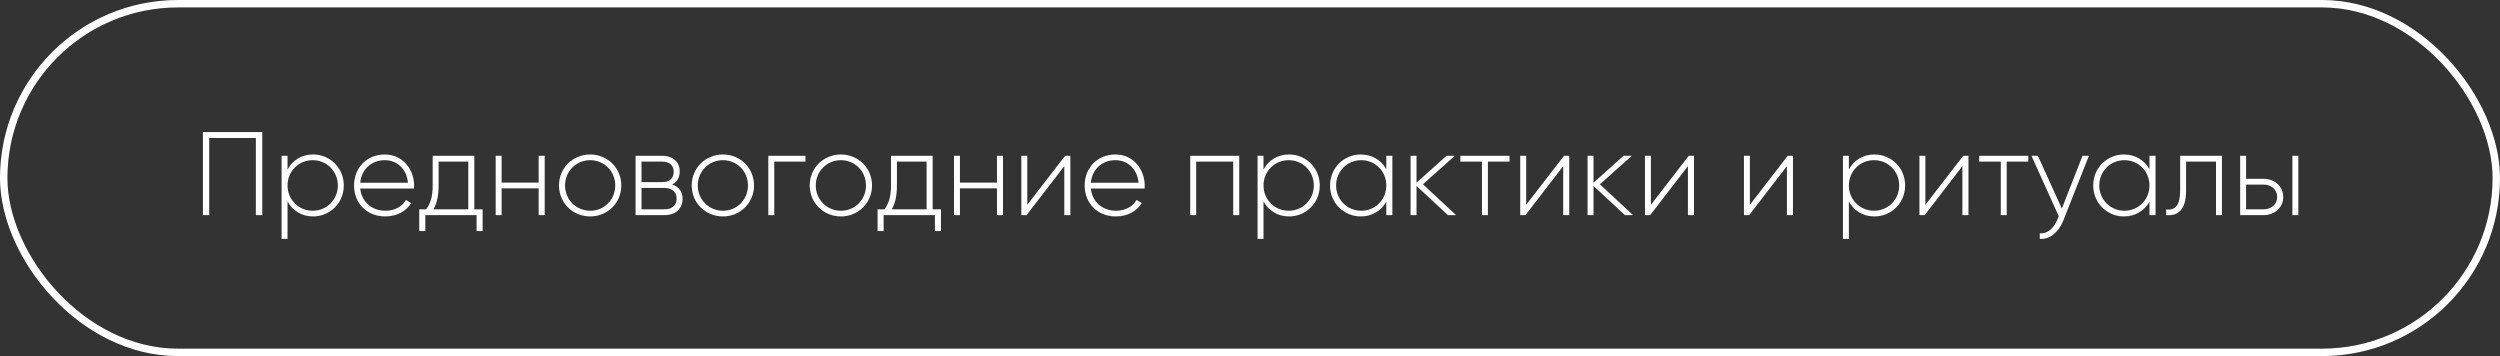 <?xml version="1.0" encoding="UTF-8"?> <svg xmlns="http://www.w3.org/2000/svg" width="337" height="48" viewBox="0 0 337 48" fill="none"><rect x="0" y="0" width="337" height="48" fill="#333333" stroke="none"/> <rect x="0.5" y="0.5" width="336" height="47" rx="23.5" stroke="white"></rect> <path d="M35.353 17.8H27.353V29H28.201V18.6H34.489V29H35.353V17.8ZM42.199 20.824C40.647 20.824 39.415 21.624 38.759 22.856V21H37.959V32.2H38.759V27.144C39.415 28.376 40.647 29.176 42.199 29.176C44.487 29.176 46.343 27.368 46.343 25C46.343 22.632 44.487 20.824 42.199 20.824ZM42.151 28.408C40.247 28.408 38.759 26.904 38.759 25C38.759 23.096 40.247 21.592 42.151 21.592C44.055 21.592 45.543 23.096 45.543 25C45.543 26.904 44.055 28.408 42.151 28.408ZM51.871 20.824C49.423 20.824 47.727 22.648 47.727 25C47.727 27.416 49.471 29.176 51.935 29.176C53.519 29.176 54.767 28.456 55.423 27.368L54.719 26.952C54.255 27.8 53.263 28.408 51.951 28.408C50.127 28.408 48.751 27.224 48.559 25.416H55.807C55.807 25.288 55.823 25.16 55.823 25.032C55.823 22.84 54.303 20.824 51.871 20.824ZM51.871 21.592C53.439 21.592 54.815 22.68 54.991 24.632H48.559C48.719 22.856 50.047 21.592 51.871 21.592ZM63.94 28.216V21H58.324V25C58.324 26.584 58.004 27.448 57.444 28.216H56.516V31.144H57.332V29H64.244V31.144H65.06V28.216H63.94ZM58.436 28.216C58.884 27.4 59.124 26.424 59.124 25V21.784H63.124V28.216H58.436ZM72.61 21V24.616H67.618V21H66.818V29H67.618V25.384H72.61V29H73.426V21H72.61ZM79.56 29.176C81.88 29.176 83.752 27.368 83.752 25C83.752 22.632 81.88 20.824 79.56 20.824C77.224 20.824 75.352 22.632 75.352 25C75.352 27.368 77.224 29.176 79.56 29.176ZM79.56 28.408C77.656 28.408 76.168 26.904 76.168 25C76.168 23.096 77.656 21.592 79.56 21.592C81.464 21.592 82.936 23.096 82.936 25C82.936 26.904 81.464 28.408 79.56 28.408ZM90.605 24.872C91.293 24.536 91.629 23.88 91.629 23.096C91.629 21.928 90.813 21 89.245 21H85.677V29H89.549C91.213 29 92.013 28.008 92.013 26.792C92.013 25.88 91.533 25.176 90.605 24.872ZM89.245 21.784C90.253 21.784 90.813 22.296 90.813 23.144C90.813 24.04 90.269 24.552 89.245 24.552H86.477V21.784H89.245ZM89.549 28.216H86.477V25.336H89.549C90.605 25.336 91.213 25.88 91.213 26.76C91.213 27.672 90.621 28.216 89.549 28.216ZM97.451 29.176C99.771 29.176 101.643 27.368 101.643 25C101.643 22.632 99.771 20.824 97.451 20.824C95.115 20.824 93.243 22.632 93.243 25C93.243 27.368 95.115 29.176 97.451 29.176ZM97.451 28.408C95.547 28.408 94.059 26.904 94.059 25C94.059 23.096 95.547 21.592 97.451 21.592C99.355 21.592 100.827 23.096 100.827 25C100.827 26.904 99.355 28.408 97.451 28.408ZM108.576 21H103.568V29H104.368V21.784H108.576V21ZM113.357 29.176C115.677 29.176 117.549 27.368 117.549 25C117.549 22.632 115.677 20.824 113.357 20.824C111.021 20.824 109.149 22.632 109.149 25C109.149 27.368 111.021 29.176 113.357 29.176ZM113.357 28.408C111.453 28.408 109.965 26.904 109.965 25C109.965 23.096 111.453 21.592 113.357 21.592C115.261 21.592 116.733 23.096 116.733 25C116.733 26.904 115.261 28.408 113.357 28.408ZM125.722 28.216V21H120.106V25C120.106 26.584 119.786 27.448 119.226 28.216H118.298V31.144H119.114V29H126.026V31.144H126.842V28.216H125.722ZM120.218 28.216C120.666 27.4 120.906 26.424 120.906 25V21.784H124.906V28.216H120.218ZM134.391 21V24.616H129.399V21H128.599V29H129.399V25.384H134.391V29H135.207V21H134.391ZM143.581 21L138.477 27.608V21H137.677V29H138.381L143.469 22.392V29H144.285V21H143.581ZM150.355 20.824C147.907 20.824 146.211 22.648 146.211 25C146.211 27.416 147.955 29.176 150.419 29.176C152.003 29.176 153.251 28.456 153.907 27.368L153.203 26.952C152.739 27.8 151.747 28.408 150.435 28.408C148.611 28.408 147.235 27.224 147.043 25.416H154.291C154.291 25.288 154.307 25.16 154.307 25.032C154.307 22.84 152.787 20.824 150.355 20.824ZM150.355 21.592C151.923 21.592 153.299 22.68 153.475 24.632H147.043C147.203 22.856 148.531 21.592 150.355 21.592ZM167.051 21H160.443V29H161.243V21.784H166.235V29H167.051V21ZM173.761 20.824C172.209 20.824 170.977 21.624 170.321 22.856V21H169.521V32.2H170.321V27.144C170.977 28.376 172.209 29.176 173.761 29.176C176.049 29.176 177.905 27.368 177.905 25C177.905 22.632 176.049 20.824 173.761 20.824ZM173.713 28.408C171.809 28.408 170.321 26.904 170.321 25C170.321 23.096 171.809 21.592 173.713 21.592C175.617 21.592 177.105 23.096 177.105 25C177.105 26.904 175.617 28.408 173.713 28.408ZM186.874 21V22.808C186.202 21.608 184.97 20.824 183.434 20.824C181.162 20.824 179.29 22.632 179.29 25C179.29 27.368 181.162 29.176 183.434 29.176C184.97 29.176 186.202 28.392 186.874 27.192V29H187.69V21H186.874ZM183.498 28.408C181.594 28.408 180.106 26.904 180.106 25C180.106 23.096 181.594 21.592 183.498 21.592C185.402 21.592 186.874 23.096 186.874 25C186.874 26.904 185.402 28.408 183.498 28.408ZM196.274 29L191.81 24.84L196.114 21H194.994L190.946 24.632V21H190.146V29H190.946V25.064L195.186 29H196.274ZM203.48 21H196.856V21.784H199.768V29H200.568V21.784H203.48V21ZM210.831 21L205.727 27.608V21H204.927V29H205.631L210.719 22.392V29H211.535V21H210.831ZM220.133 29L215.669 24.84L219.973 21H218.853L214.805 24.632V21H214.005V29H214.805V25.064L219.045 29H220.133ZM227.644 21L222.54 27.608V21H221.74V29H222.444L227.532 22.392V29H228.348V21H227.644ZM240.988 21L235.884 27.608V21H235.084V29H235.788L240.876 22.392V29H241.692V21H240.988ZM252.667 20.824C251.115 20.824 249.883 21.624 249.227 22.856V21H248.427V32.2H249.227V27.144C249.883 28.376 251.115 29.176 252.667 29.176C254.955 29.176 256.811 27.368 256.811 25C256.811 22.632 254.955 20.824 252.667 20.824ZM252.619 28.408C250.715 28.408 249.227 26.904 249.227 25C249.227 23.096 250.715 21.592 252.619 21.592C254.523 21.592 256.011 23.096 256.011 25C256.011 26.904 254.523 28.408 252.619 28.408ZM264.644 21L259.54 27.608V21H258.74V29H259.444L264.532 22.392V29H265.348V21H264.644ZM273.418 21H266.794V21.784H269.706V29H270.506V21.784H273.418V21ZM280.721 21L277.937 28.12L274.705 21H273.841L277.521 29.144L277.345 29.576C276.849 30.744 276.033 31.544 274.961 31.448V32.2C276.337 32.312 277.521 31.272 278.129 29.736L281.585 21H280.721ZM289.749 21V22.808C289.077 21.608 287.845 20.824 286.309 20.824C284.037 20.824 282.165 22.632 282.165 25C282.165 27.368 284.037 29.176 286.309 29.176C287.845 29.176 289.077 28.392 289.749 27.192V29H290.565V21H289.749ZM286.373 28.408C284.469 28.408 282.981 26.904 282.981 25C282.981 23.096 284.469 21.592 286.373 21.592C288.277 21.592 289.749 23.096 289.749 25C289.749 26.904 288.277 28.408 286.373 28.408ZM299.517 21H293.885V25.64C293.885 27.704 293.229 28.36 291.997 28.248V29C293.501 29.112 294.685 28.44 294.685 25.64V21.784H298.717V29H299.517V21ZM305.142 24.104H302.774V21H301.974V29H305.142C306.566 29 307.782 28.024 307.782 26.552C307.782 25.08 306.566 24.104 305.142 24.104ZM309.014 21V29H309.814V21H309.014ZM305.142 28.216H302.774V24.888H305.142C306.15 24.888 306.966 25.528 306.966 26.552C306.966 27.56 306.15 28.216 305.142 28.216Z" fill="white"></path> </svg> 